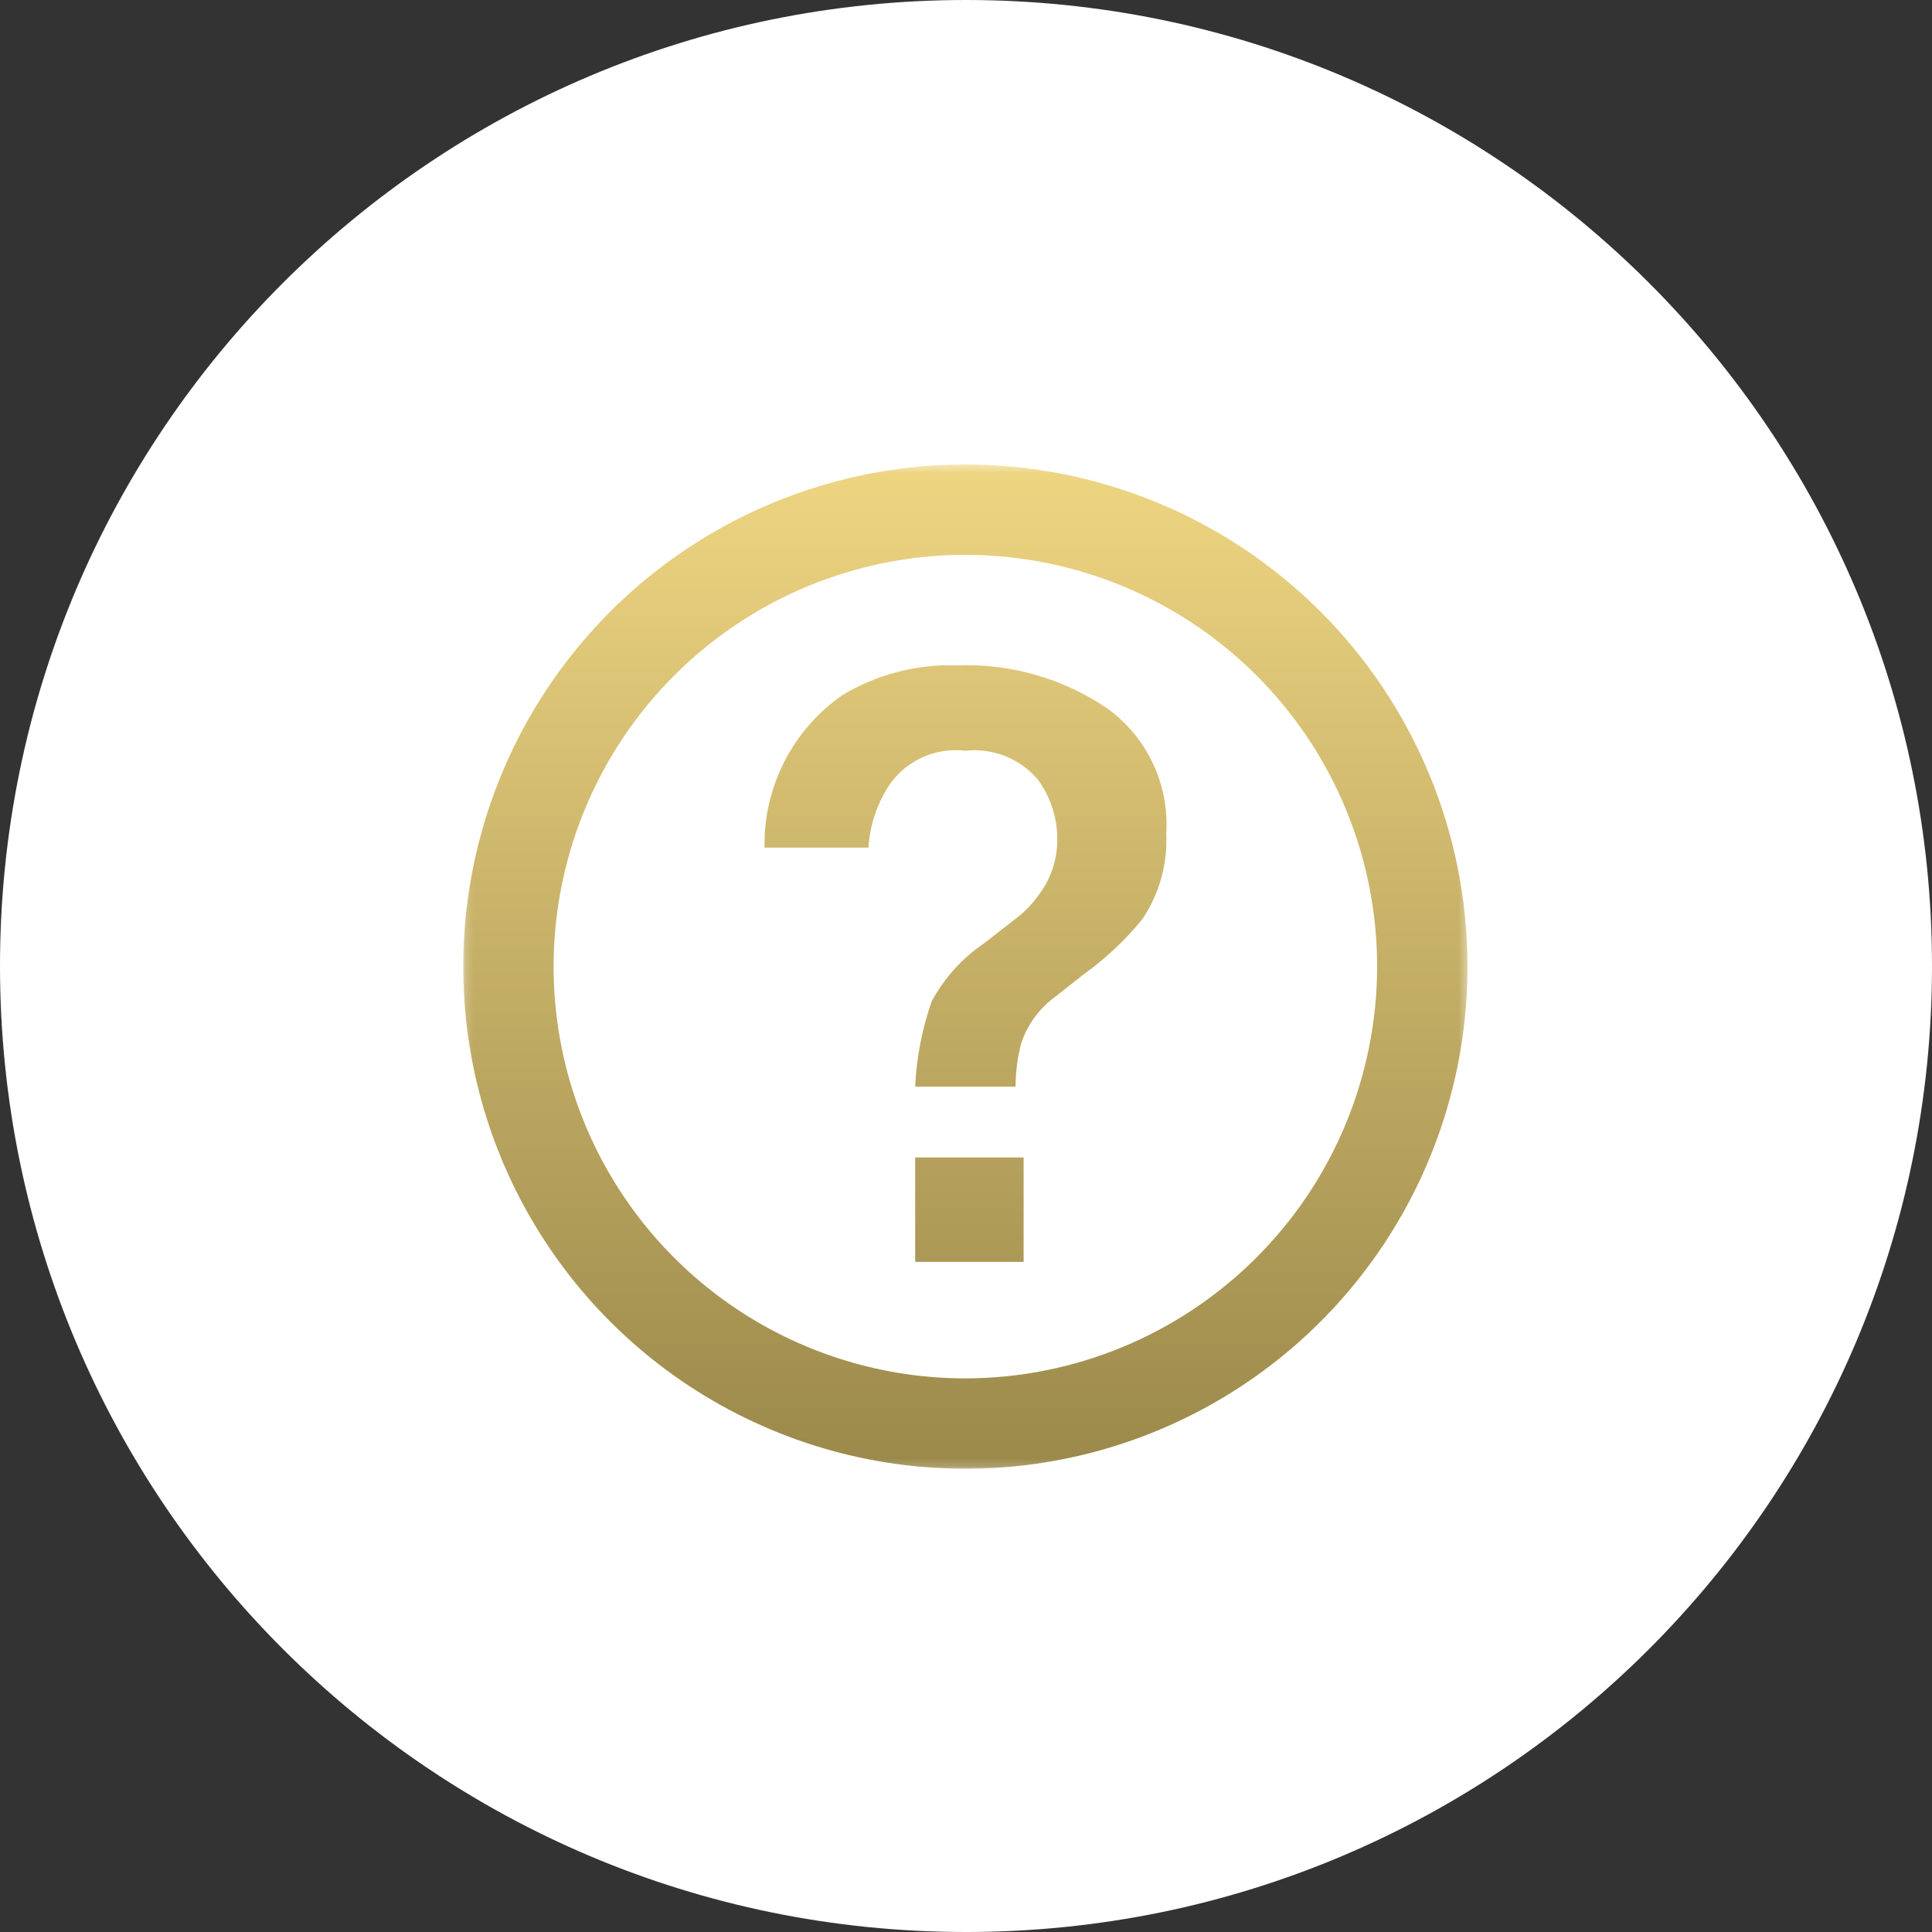 <svg width="251" height="251" viewBox="0 0 251 251" fill="none" xmlns="http://www.w3.org/2000/svg">
<rect x="0" y="0" width="251" height="251" fill="#333333" stroke="none"/>
<g clip-path="url(#clip0_148_98)">
<path d="M125.5 251C194.812 251 251 194.812 251 125.5C251 56.188 194.812 0 125.5 0C56.188 0 0 56.188 0 125.5C0 194.812 56.188 251 125.5 251Z" fill="white"/>
<mask id="mask0_148_98" style="mask-type:luminance" maskUnits="userSpaceOnUse" x="60" y="60" width="131" height="131">
<path d="M190.656 60.344H60.182V190.819H190.656V60.344Z" fill="white"/>
</mask>
<g mask="url(#mask0_148_98)">
<path d="M143.881 92.049C138.123 88.139 131.265 86.173 124.31 86.439C119.056 86.266 113.865 87.626 109.37 90.353C106.206 92.574 103.635 95.538 101.883 98.984C100.131 102.431 99.253 106.255 99.324 110.12H112.828C113.008 107.238 113.93 104.452 115.503 102.031C116.586 100.446 118.084 99.188 119.832 98.395C121.58 97.601 123.512 97.302 125.419 97.529C127.169 97.339 128.939 97.578 130.576 98.226C132.213 98.874 133.667 99.911 134.813 101.248C136.497 103.532 137.39 106.304 137.357 109.142C137.357 111.682 136.533 114.155 135.009 116.187C134.112 117.468 133.01 118.592 131.747 119.514L127.898 122.515C125.038 124.448 122.687 127.045 121.048 130.083C119.792 133.654 119.067 137.391 118.895 141.173H131.943C131.946 139.28 132.187 137.396 132.66 135.563C133.471 133.128 135.022 131.007 137.096 129.496L140.815 126.56C143.642 124.536 146.187 122.145 148.382 119.449C150.609 116.169 151.708 112.253 151.514 108.294C151.716 105.162 151.122 102.03 149.787 99.189C148.453 96.349 146.421 93.893 143.881 92.049ZM118.895 163.941H132.986V150.372H118.895V163.941ZM125.419 60.344C112.516 60.344 99.903 64.17 89.175 71.339C78.447 78.507 70.085 88.696 65.147 100.616C60.21 112.537 58.918 125.654 61.435 138.309C63.952 150.963 70.166 162.588 79.289 171.711C88.413 180.834 100.037 187.048 112.692 189.564C125.346 192.083 138.463 190.791 150.384 185.852C162.305 180.916 172.494 172.554 179.662 161.825C186.83 151.097 190.656 138.484 190.656 125.581C190.656 108.279 183.783 91.686 171.548 79.452C159.314 67.218 142.721 60.344 125.419 60.344ZM125.419 179.076C114.839 179.076 104.496 175.938 95.699 170.06C86.902 164.182 80.045 155.828 75.996 146.053C71.948 136.278 70.888 125.522 72.952 115.145C75.016 104.768 80.111 95.237 87.593 87.755C95.074 80.274 104.606 75.179 114.983 73.115C125.359 71.051 136.115 72.11 145.89 76.159C155.665 80.208 164.02 87.064 169.898 95.862C175.775 104.659 178.913 115.001 178.913 125.581C178.895 139.764 173.254 153.36 163.225 163.388C153.198 173.417 139.601 179.058 125.419 179.076Z" fill="url(#paint0_linear_148_98)"/>
</g>
</g>
<defs>
<linearGradient id="paint0_linear_148_98" x1="125.419" y1="60.344" x2="125.419" y2="190.819" gradientUnits="userSpaceOnUse">
<stop stop-color="#EED582"/>
<stop offset="1" stop-color="#9B894B"/>
</linearGradient>
<clipPath id="clip0_148_98">
<rect width="251" height="251" fill="white"/>
</clipPath>
</defs>
</svg>
